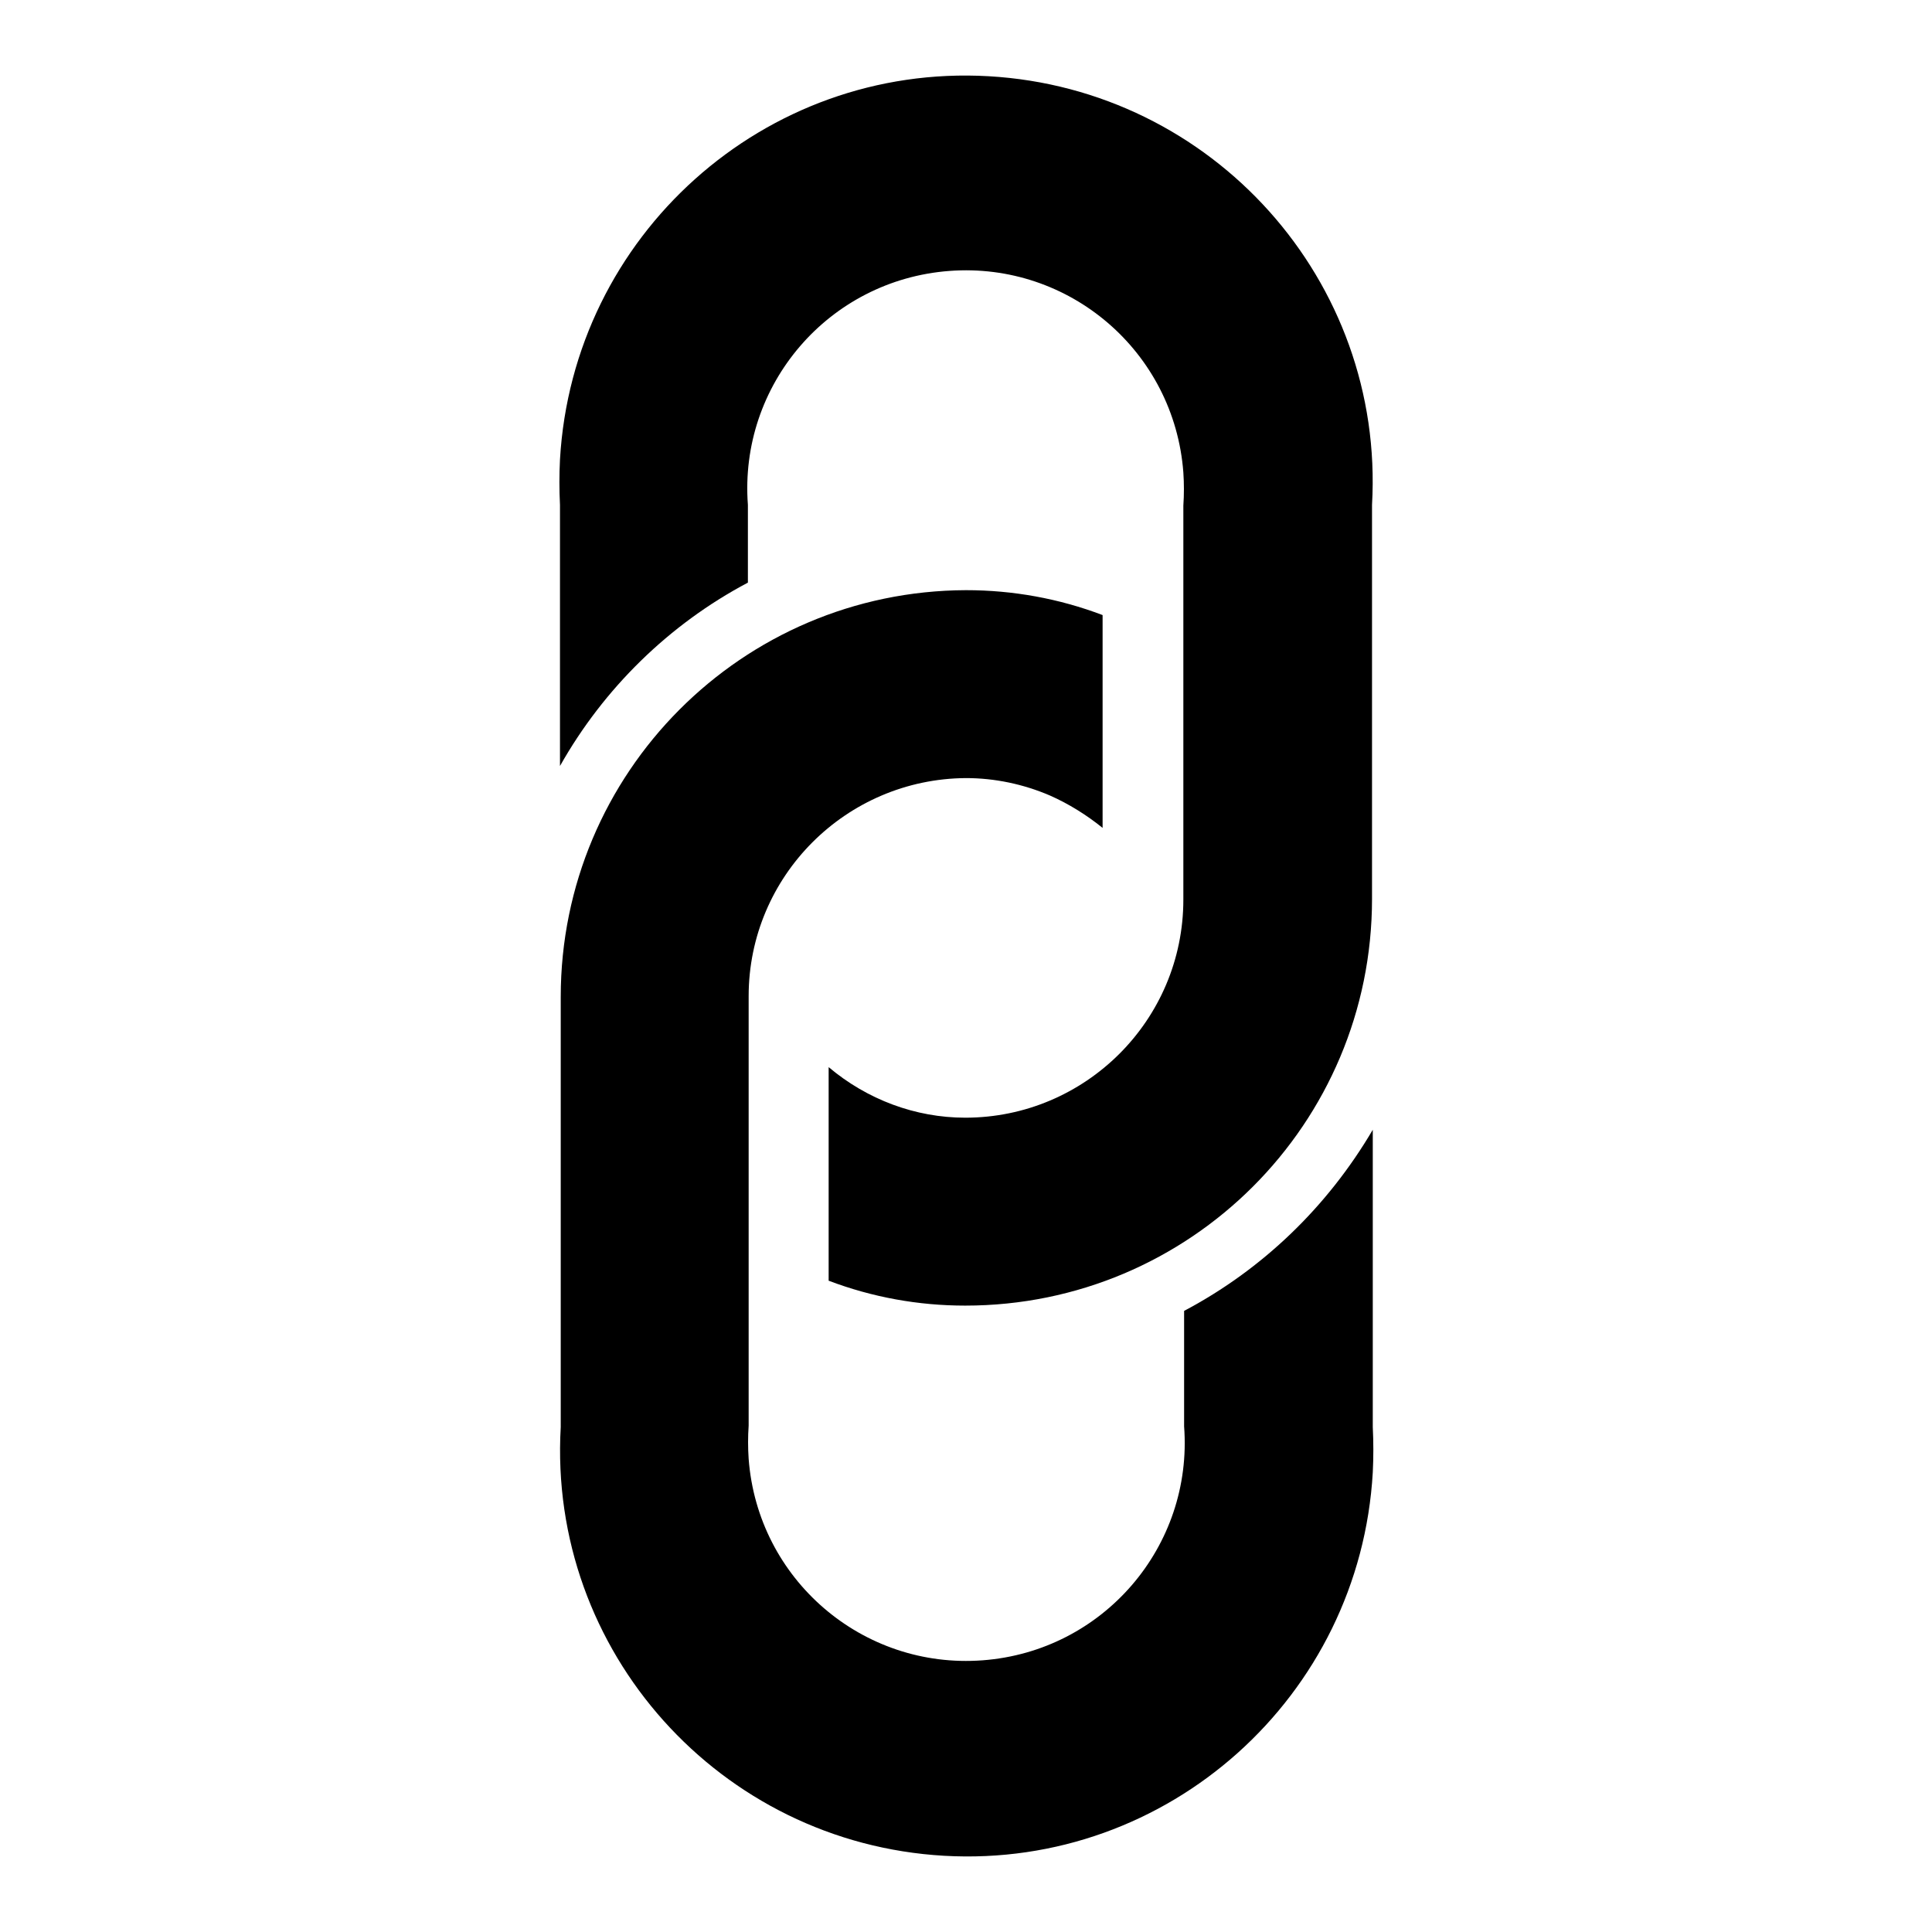 <?xml version="1.0" encoding="utf-8"?>
<!-- Svg Vector Icons : http://www.onlinewebfonts.com/icon -->
<!DOCTYPE svg PUBLIC "-//W3C//DTD SVG 1.1//EN" "http://www.w3.org/Graphics/SVG/1.1/DTD/svg11.dtd">
<svg version="1.1" xmlns="http://www.w3.org/2000/svg" xmlns:xlink="http://www.w3.org/1999/xlink" x="0px" y="0px" viewBox="0 0 256 256" enable-background="new 0 0 256 256" xml:space="preserve">
<g> <path fill="#000000" d="M181.8,66.9c1.7-29.7-21.1-55.1-50.8-56.8c-29.7-1.7-55.1,21.1-56.8,50.8c-0.1,2-0.1,4,0,6v34.6 C80,91.2,88.7,82.7,99.1,77.2V66.9c-1.2-15.9,10.7-29.8,26.7-31c15.9-1.2,29.8,10.7,31,26.7c0.1,1.5,0.1,2.9,0,4.4v52.2 c0,16-13,28.9-28.9,28.9c-6.6,0-13-2.4-18.1-6.7v28.3c5.8,2.2,11.9,3.3,18.1,3.3c29.8,0,53.9-24.1,53.9-53.9V66.9z"/> <path fill="#000000" d="M156.9,173.7V189c1.2,15.9-10.7,29.8-26.7,31c-15.9,1.2-29.8-10.7-31-26.7c-0.1-1.5-0.1-2.9,0-4.4v-56.9 c0-15.9,12.9-28.8,28.8-28.9c3.8,0,7.6,0.8,11.1,2.3c2.5,1.1,4.9,2.6,7,4.3V81.5c-5.8-2.2-11.9-3.3-18.1-3.3 c-29.7,0.1-53.7,24.2-53.7,53.9v57c-1.7,29.7,21.1,55.1,50.8,56.8s55.1-21.1,56.8-50.8c0.1-2,0.1-4,0-6v-39.4 C175.9,159.9,167.3,168.2,156.9,173.7L156.9,173.7z"/></g>
</svg>